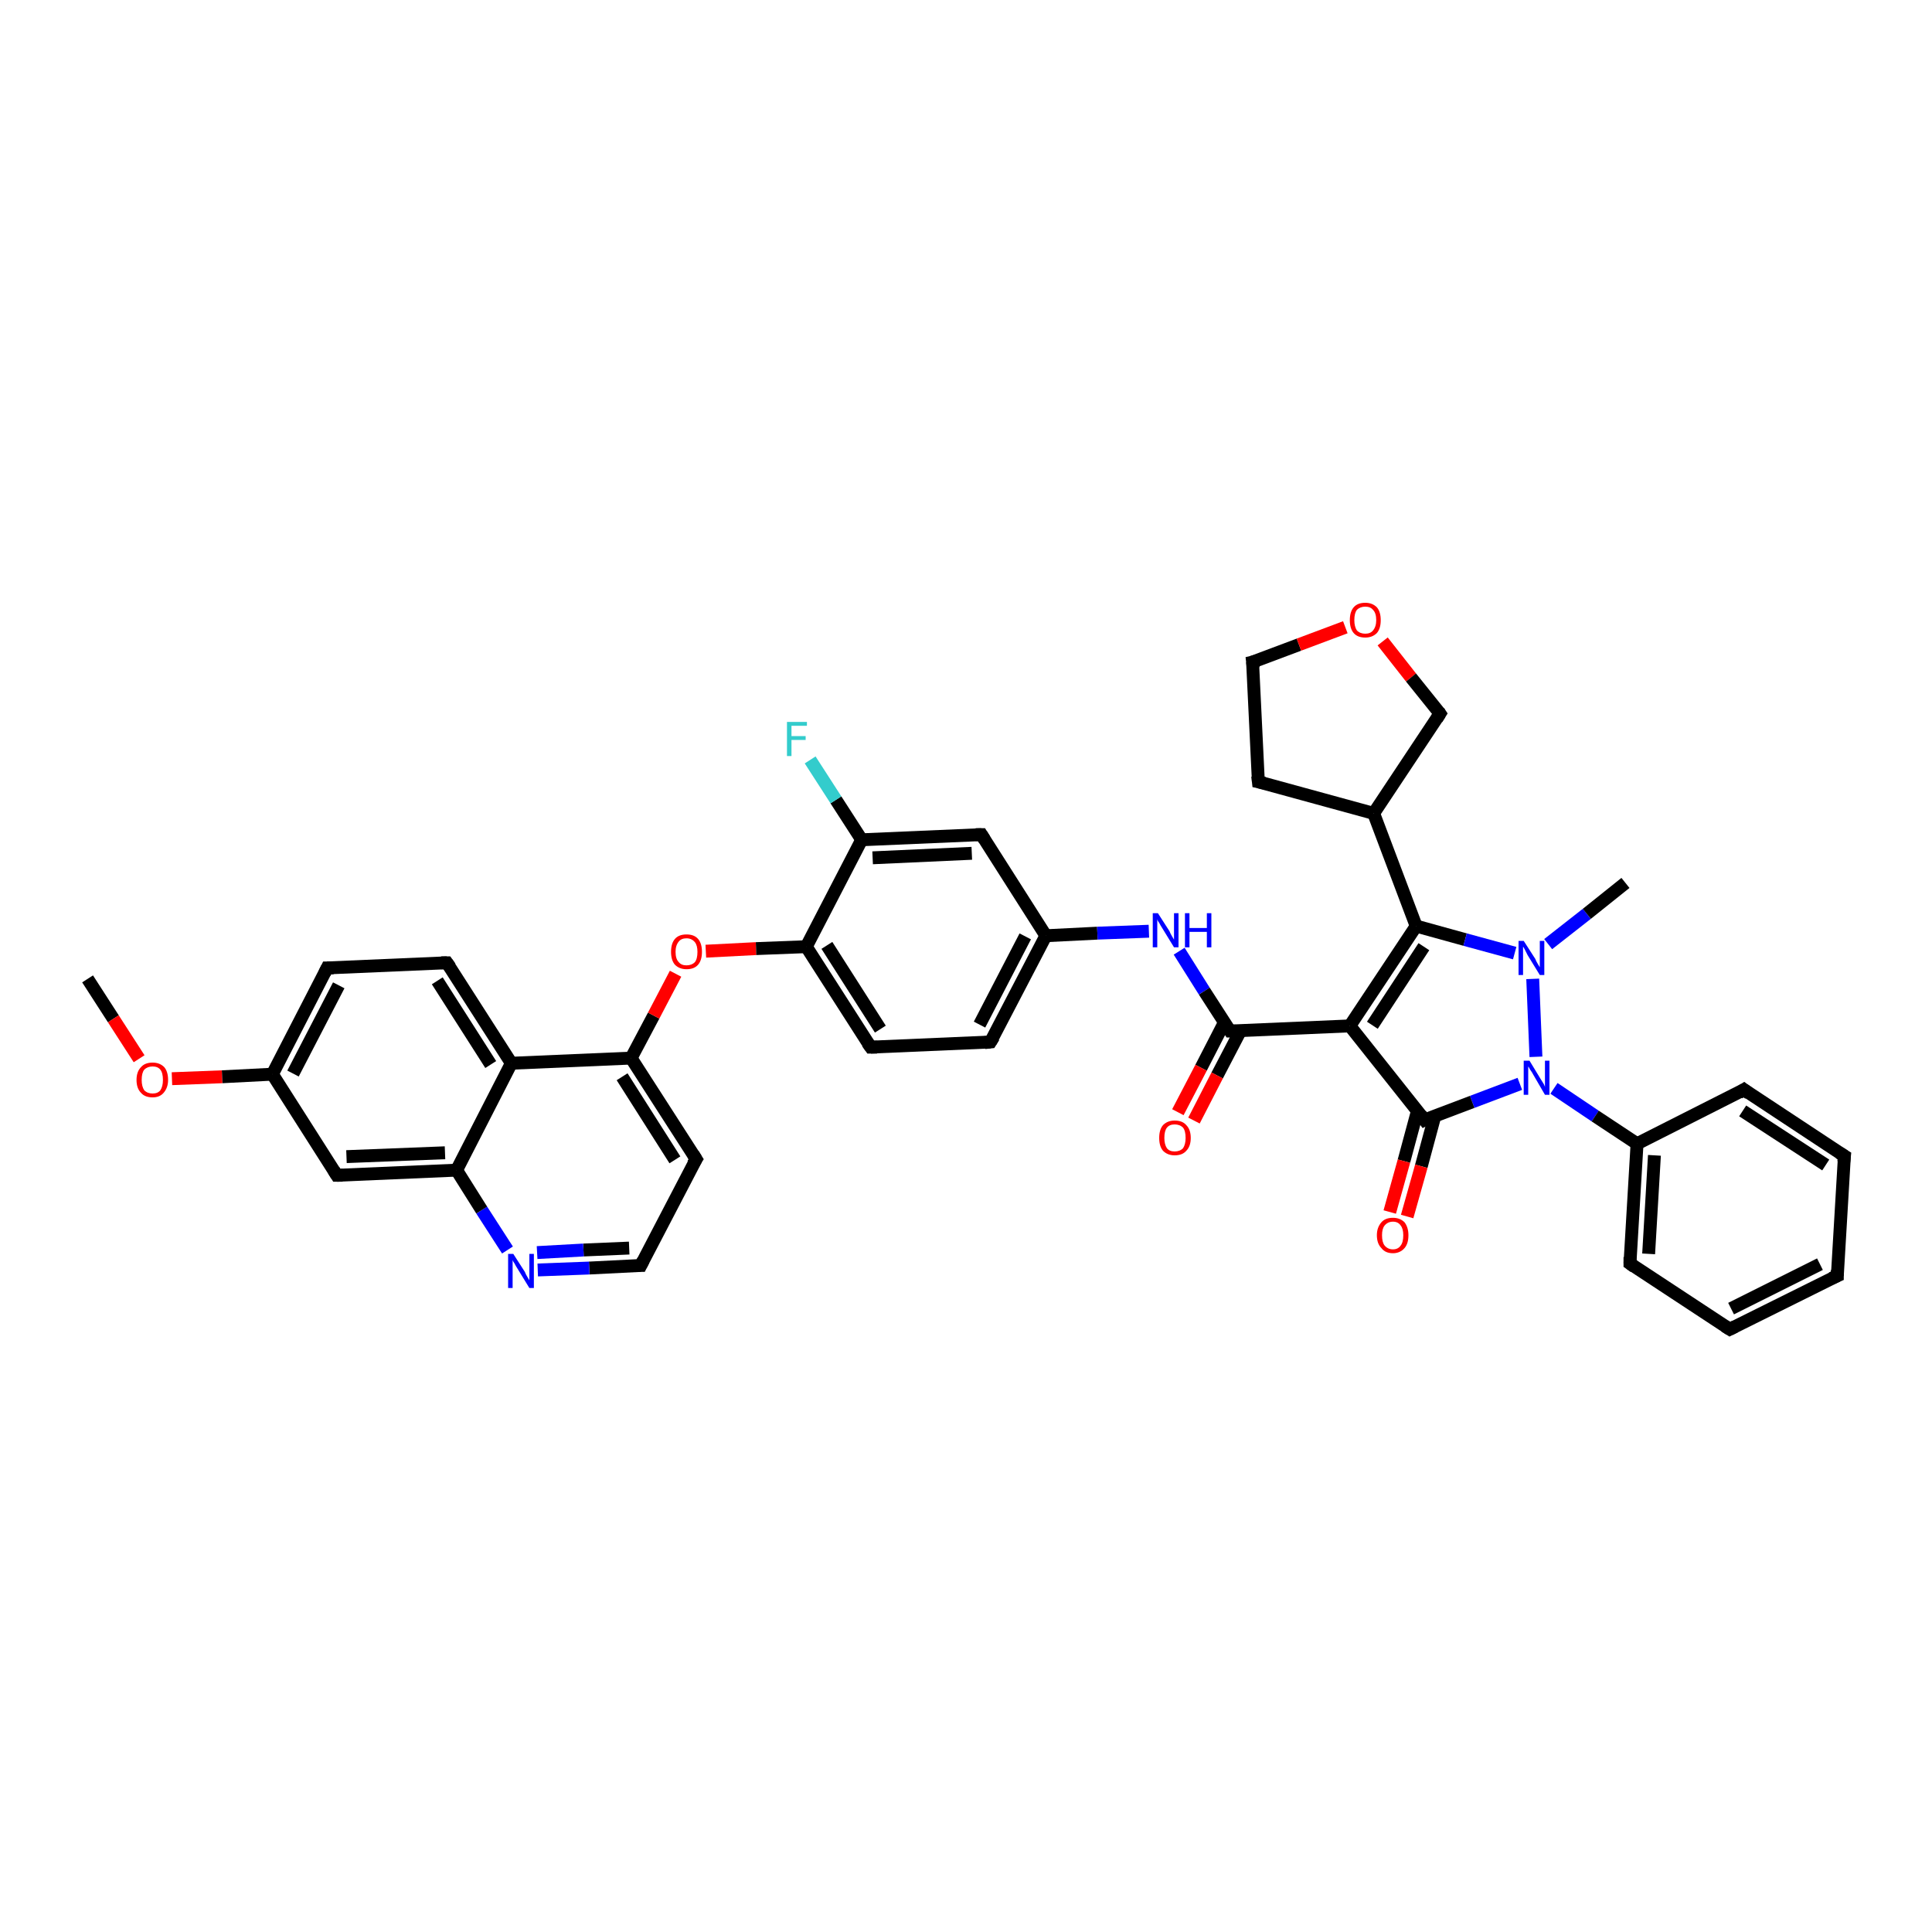 <?xml version='1.0' encoding='iso-8859-1'?>
<svg version='1.1' baseProfile='full'
              xmlns='http://www.w3.org/2000/svg'
                      xmlns:rdkit='http://www.rdkit.org/xml'
                      xmlns:xlink='http://www.w3.org/1999/xlink'
                  xml:space='preserve'
width='300px' height='300px' viewBox='0 0 300 300'>
<!-- END OF HEADER -->
<rect style='opacity:1.0;fill:#FFFFFF;stroke:none' width='300.0' height='300.0' x='0.0' y='0.0'> </rect>
<path class='bond-0 atom-0 atom-1' d='M 13.6,152.0 L 17.6,158.2' style='fill:none;fill-rule:evenodd;stroke:#000000;stroke-width:2.0px;stroke-linecap:butt;stroke-linejoin:miter;stroke-opacity:1' />
<path class='bond-0 atom-0 atom-1' d='M 17.6,158.2 L 21.6,164.4' style='fill:none;fill-rule:evenodd;stroke:#FF0000;stroke-width:2.0px;stroke-linecap:butt;stroke-linejoin:miter;stroke-opacity:1' />
<path class='bond-1 atom-1 atom-2' d='M 26.7,167.5 L 34.5,167.2' style='fill:none;fill-rule:evenodd;stroke:#FF0000;stroke-width:2.0px;stroke-linecap:butt;stroke-linejoin:miter;stroke-opacity:1' />
<path class='bond-1 atom-1 atom-2' d='M 34.5,167.2 L 42.3,166.8' style='fill:none;fill-rule:evenodd;stroke:#000000;stroke-width:2.0px;stroke-linecap:butt;stroke-linejoin:miter;stroke-opacity:1' />
<path class='bond-2 atom-2 atom-3' d='M 42.3,166.8 L 50.8,150.3' style='fill:none;fill-rule:evenodd;stroke:#000000;stroke-width:2.0px;stroke-linecap:butt;stroke-linejoin:miter;stroke-opacity:1' />
<path class='bond-2 atom-2 atom-3' d='M 45.5,166.7 L 52.6,153.0' style='fill:none;fill-rule:evenodd;stroke:#000000;stroke-width:2.0px;stroke-linecap:butt;stroke-linejoin:miter;stroke-opacity:1' />
<path class='bond-3 atom-3 atom-4' d='M 50.8,150.3 L 69.4,149.5' style='fill:none;fill-rule:evenodd;stroke:#000000;stroke-width:2.0px;stroke-linecap:butt;stroke-linejoin:miter;stroke-opacity:1' />
<path class='bond-4 atom-4 atom-5' d='M 69.4,149.5 L 79.4,165.1' style='fill:none;fill-rule:evenodd;stroke:#000000;stroke-width:2.0px;stroke-linecap:butt;stroke-linejoin:miter;stroke-opacity:1' />
<path class='bond-4 atom-4 atom-5' d='M 67.9,152.3 L 76.2,165.3' style='fill:none;fill-rule:evenodd;stroke:#000000;stroke-width:2.0px;stroke-linecap:butt;stroke-linejoin:miter;stroke-opacity:1' />
<path class='bond-5 atom-5 atom-6' d='M 79.4,165.1 L 98.0,164.3' style='fill:none;fill-rule:evenodd;stroke:#000000;stroke-width:2.0px;stroke-linecap:butt;stroke-linejoin:miter;stroke-opacity:1' />
<path class='bond-6 atom-6 atom-7' d='M 98.0,164.3 L 101.5,157.7' style='fill:none;fill-rule:evenodd;stroke:#000000;stroke-width:2.0px;stroke-linecap:butt;stroke-linejoin:miter;stroke-opacity:1' />
<path class='bond-6 atom-6 atom-7' d='M 101.5,157.7 L 104.9,151.2' style='fill:none;fill-rule:evenodd;stroke:#FF0000;stroke-width:2.0px;stroke-linecap:butt;stroke-linejoin:miter;stroke-opacity:1' />
<path class='bond-7 atom-7 atom-8' d='M 109.6,147.7 L 117.4,147.3' style='fill:none;fill-rule:evenodd;stroke:#FF0000;stroke-width:2.0px;stroke-linecap:butt;stroke-linejoin:miter;stroke-opacity:1' />
<path class='bond-7 atom-7 atom-8' d='M 117.4,147.3 L 125.2,147.0' style='fill:none;fill-rule:evenodd;stroke:#000000;stroke-width:2.0px;stroke-linecap:butt;stroke-linejoin:miter;stroke-opacity:1' />
<path class='bond-8 atom-8 atom-9' d='M 125.2,147.0 L 135.2,162.6' style='fill:none;fill-rule:evenodd;stroke:#000000;stroke-width:2.0px;stroke-linecap:butt;stroke-linejoin:miter;stroke-opacity:1' />
<path class='bond-8 atom-8 atom-9' d='M 128.4,146.8 L 136.7,159.8' style='fill:none;fill-rule:evenodd;stroke:#000000;stroke-width:2.0px;stroke-linecap:butt;stroke-linejoin:miter;stroke-opacity:1' />
<path class='bond-9 atom-9 atom-10' d='M 135.2,162.6 L 153.8,161.8' style='fill:none;fill-rule:evenodd;stroke:#000000;stroke-width:2.0px;stroke-linecap:butt;stroke-linejoin:miter;stroke-opacity:1' />
<path class='bond-10 atom-10 atom-11' d='M 153.8,161.8 L 162.4,145.3' style='fill:none;fill-rule:evenodd;stroke:#000000;stroke-width:2.0px;stroke-linecap:butt;stroke-linejoin:miter;stroke-opacity:1' />
<path class='bond-10 atom-10 atom-11' d='M 152.1,159.1 L 159.2,145.4' style='fill:none;fill-rule:evenodd;stroke:#000000;stroke-width:2.0px;stroke-linecap:butt;stroke-linejoin:miter;stroke-opacity:1' />
<path class='bond-11 atom-11 atom-12' d='M 162.4,145.3 L 170.4,144.9' style='fill:none;fill-rule:evenodd;stroke:#000000;stroke-width:2.0px;stroke-linecap:butt;stroke-linejoin:miter;stroke-opacity:1' />
<path class='bond-11 atom-11 atom-12' d='M 170.4,144.9 L 178.4,144.6' style='fill:none;fill-rule:evenodd;stroke:#0000FF;stroke-width:2.0px;stroke-linecap:butt;stroke-linejoin:miter;stroke-opacity:1' />
<path class='bond-12 atom-12 atom-13' d='M 183.1,147.7 L 187.0,153.9' style='fill:none;fill-rule:evenodd;stroke:#0000FF;stroke-width:2.0px;stroke-linecap:butt;stroke-linejoin:miter;stroke-opacity:1' />
<path class='bond-12 atom-12 atom-13' d='M 187.0,153.9 L 191.0,160.1' style='fill:none;fill-rule:evenodd;stroke:#000000;stroke-width:2.0px;stroke-linecap:butt;stroke-linejoin:miter;stroke-opacity:1' />
<path class='bond-13 atom-13 atom-14' d='M 190.1,158.8 L 186.5,165.8' style='fill:none;fill-rule:evenodd;stroke:#000000;stroke-width:2.0px;stroke-linecap:butt;stroke-linejoin:miter;stroke-opacity:1' />
<path class='bond-13 atom-13 atom-14' d='M 186.5,165.8 L 182.9,172.7' style='fill:none;fill-rule:evenodd;stroke:#FF0000;stroke-width:2.0px;stroke-linecap:butt;stroke-linejoin:miter;stroke-opacity:1' />
<path class='bond-13 atom-13 atom-14' d='M 192.6,160.1 L 189.0,167.0' style='fill:none;fill-rule:evenodd;stroke:#000000;stroke-width:2.0px;stroke-linecap:butt;stroke-linejoin:miter;stroke-opacity:1' />
<path class='bond-13 atom-13 atom-14' d='M 189.0,167.0 L 185.4,174.0' style='fill:none;fill-rule:evenodd;stroke:#FF0000;stroke-width:2.0px;stroke-linecap:butt;stroke-linejoin:miter;stroke-opacity:1' />
<path class='bond-14 atom-13 atom-15' d='M 191.0,160.1 L 209.6,159.3' style='fill:none;fill-rule:evenodd;stroke:#000000;stroke-width:2.0px;stroke-linecap:butt;stroke-linejoin:miter;stroke-opacity:1' />
<path class='bond-15 atom-15 atom-16' d='M 209.6,159.3 L 219.9,143.8' style='fill:none;fill-rule:evenodd;stroke:#000000;stroke-width:2.0px;stroke-linecap:butt;stroke-linejoin:miter;stroke-opacity:1' />
<path class='bond-15 atom-15 atom-16' d='M 213.1,159.2 L 221.1,147.0' style='fill:none;fill-rule:evenodd;stroke:#000000;stroke-width:2.0px;stroke-linecap:butt;stroke-linejoin:miter;stroke-opacity:1' />
<path class='bond-16 atom-16 atom-17' d='M 219.9,143.8 L 213.3,126.3' style='fill:none;fill-rule:evenodd;stroke:#000000;stroke-width:2.0px;stroke-linecap:butt;stroke-linejoin:miter;stroke-opacity:1' />
<path class='bond-17 atom-17 atom-18' d='M 213.3,126.3 L 195.4,121.4' style='fill:none;fill-rule:evenodd;stroke:#000000;stroke-width:2.0px;stroke-linecap:butt;stroke-linejoin:miter;stroke-opacity:1' />
<path class='bond-18 atom-18 atom-19' d='M 195.4,121.4 L 194.5,102.8' style='fill:none;fill-rule:evenodd;stroke:#000000;stroke-width:2.0px;stroke-linecap:butt;stroke-linejoin:miter;stroke-opacity:1' />
<path class='bond-19 atom-19 atom-20' d='M 194.5,102.8 L 201.7,100.1' style='fill:none;fill-rule:evenodd;stroke:#000000;stroke-width:2.0px;stroke-linecap:butt;stroke-linejoin:miter;stroke-opacity:1' />
<path class='bond-19 atom-19 atom-20' d='M 201.7,100.1 L 208.9,97.4' style='fill:none;fill-rule:evenodd;stroke:#FF0000;stroke-width:2.0px;stroke-linecap:butt;stroke-linejoin:miter;stroke-opacity:1' />
<path class='bond-20 atom-20 atom-21' d='M 214.7,99.6 L 219.1,105.2' style='fill:none;fill-rule:evenodd;stroke:#FF0000;stroke-width:2.0px;stroke-linecap:butt;stroke-linejoin:miter;stroke-opacity:1' />
<path class='bond-20 atom-20 atom-21' d='M 219.1,105.2 L 223.6,110.8' style='fill:none;fill-rule:evenodd;stroke:#000000;stroke-width:2.0px;stroke-linecap:butt;stroke-linejoin:miter;stroke-opacity:1' />
<path class='bond-21 atom-16 atom-22' d='M 219.9,143.8 L 227.5,145.9' style='fill:none;fill-rule:evenodd;stroke:#000000;stroke-width:2.0px;stroke-linecap:butt;stroke-linejoin:miter;stroke-opacity:1' />
<path class='bond-21 atom-16 atom-22' d='M 227.5,145.9 L 235.2,148.0' style='fill:none;fill-rule:evenodd;stroke:#0000FF;stroke-width:2.0px;stroke-linecap:butt;stroke-linejoin:miter;stroke-opacity:1' />
<path class='bond-22 atom-22 atom-23' d='M 240.4,146.6 L 246.4,141.9' style='fill:none;fill-rule:evenodd;stroke:#0000FF;stroke-width:2.0px;stroke-linecap:butt;stroke-linejoin:miter;stroke-opacity:1' />
<path class='bond-22 atom-22 atom-23' d='M 246.4,141.9 L 252.4,137.1' style='fill:none;fill-rule:evenodd;stroke:#000000;stroke-width:2.0px;stroke-linecap:butt;stroke-linejoin:miter;stroke-opacity:1' />
<path class='bond-23 atom-22 atom-24' d='M 238.0,152.0 L 238.5,164.1' style='fill:none;fill-rule:evenodd;stroke:#0000FF;stroke-width:2.0px;stroke-linecap:butt;stroke-linejoin:miter;stroke-opacity:1' />
<path class='bond-24 atom-24 atom-25' d='M 241.3,169.0 L 247.7,173.3' style='fill:none;fill-rule:evenodd;stroke:#0000FF;stroke-width:2.0px;stroke-linecap:butt;stroke-linejoin:miter;stroke-opacity:1' />
<path class='bond-24 atom-24 atom-25' d='M 247.7,173.3 L 254.2,177.6' style='fill:none;fill-rule:evenodd;stroke:#000000;stroke-width:2.0px;stroke-linecap:butt;stroke-linejoin:miter;stroke-opacity:1' />
<path class='bond-25 atom-25 atom-26' d='M 254.2,177.6 L 253.1,196.2' style='fill:none;fill-rule:evenodd;stroke:#000000;stroke-width:2.0px;stroke-linecap:butt;stroke-linejoin:miter;stroke-opacity:1' />
<path class='bond-25 atom-25 atom-26' d='M 256.9,179.4 L 256.0,194.7' style='fill:none;fill-rule:evenodd;stroke:#000000;stroke-width:2.0px;stroke-linecap:butt;stroke-linejoin:miter;stroke-opacity:1' />
<path class='bond-26 atom-26 atom-27' d='M 253.1,196.2 L 268.6,206.4' style='fill:none;fill-rule:evenodd;stroke:#000000;stroke-width:2.0px;stroke-linecap:butt;stroke-linejoin:miter;stroke-opacity:1' />
<path class='bond-27 atom-27 atom-28' d='M 268.6,206.4 L 285.3,198.1' style='fill:none;fill-rule:evenodd;stroke:#000000;stroke-width:2.0px;stroke-linecap:butt;stroke-linejoin:miter;stroke-opacity:1' />
<path class='bond-27 atom-27 atom-28' d='M 268.8,203.2 L 282.6,196.3' style='fill:none;fill-rule:evenodd;stroke:#000000;stroke-width:2.0px;stroke-linecap:butt;stroke-linejoin:miter;stroke-opacity:1' />
<path class='bond-28 atom-28 atom-29' d='M 285.3,198.1 L 286.4,179.5' style='fill:none;fill-rule:evenodd;stroke:#000000;stroke-width:2.0px;stroke-linecap:butt;stroke-linejoin:miter;stroke-opacity:1' />
<path class='bond-29 atom-29 atom-30' d='M 286.4,179.5 L 270.8,169.2' style='fill:none;fill-rule:evenodd;stroke:#000000;stroke-width:2.0px;stroke-linecap:butt;stroke-linejoin:miter;stroke-opacity:1' />
<path class='bond-29 atom-29 atom-30' d='M 283.5,180.9 L 270.6,172.5' style='fill:none;fill-rule:evenodd;stroke:#000000;stroke-width:2.0px;stroke-linecap:butt;stroke-linejoin:miter;stroke-opacity:1' />
<path class='bond-30 atom-24 atom-31' d='M 236.0,168.3 L 228.6,171.1' style='fill:none;fill-rule:evenodd;stroke:#0000FF;stroke-width:2.0px;stroke-linecap:butt;stroke-linejoin:miter;stroke-opacity:1' />
<path class='bond-30 atom-24 atom-31' d='M 228.6,171.1 L 221.2,173.9' style='fill:none;fill-rule:evenodd;stroke:#000000;stroke-width:2.0px;stroke-linecap:butt;stroke-linejoin:miter;stroke-opacity:1' />
<path class='bond-31 atom-31 atom-32' d='M 220.1,172.5 L 218.0,180.3' style='fill:none;fill-rule:evenodd;stroke:#000000;stroke-width:2.0px;stroke-linecap:butt;stroke-linejoin:miter;stroke-opacity:1' />
<path class='bond-31 atom-31 atom-32' d='M 218.0,180.3 L 215.8,188.2' style='fill:none;fill-rule:evenodd;stroke:#FF0000;stroke-width:2.0px;stroke-linecap:butt;stroke-linejoin:miter;stroke-opacity:1' />
<path class='bond-31 atom-31 atom-32' d='M 222.8,173.3 L 220.7,181.1' style='fill:none;fill-rule:evenodd;stroke:#000000;stroke-width:2.0px;stroke-linecap:butt;stroke-linejoin:miter;stroke-opacity:1' />
<path class='bond-31 atom-31 atom-32' d='M 220.7,181.1 L 218.5,188.9' style='fill:none;fill-rule:evenodd;stroke:#FF0000;stroke-width:2.0px;stroke-linecap:butt;stroke-linejoin:miter;stroke-opacity:1' />
<path class='bond-32 atom-11 atom-33' d='M 162.4,145.3 L 152.4,129.6' style='fill:none;fill-rule:evenodd;stroke:#000000;stroke-width:2.0px;stroke-linecap:butt;stroke-linejoin:miter;stroke-opacity:1' />
<path class='bond-33 atom-33 atom-34' d='M 152.4,129.6 L 133.8,130.4' style='fill:none;fill-rule:evenodd;stroke:#000000;stroke-width:2.0px;stroke-linecap:butt;stroke-linejoin:miter;stroke-opacity:1' />
<path class='bond-33 atom-33 atom-34' d='M 150.9,132.5 L 135.5,133.2' style='fill:none;fill-rule:evenodd;stroke:#000000;stroke-width:2.0px;stroke-linecap:butt;stroke-linejoin:miter;stroke-opacity:1' />
<path class='bond-34 atom-34 atom-35' d='M 133.8,130.4 L 129.8,124.2' style='fill:none;fill-rule:evenodd;stroke:#000000;stroke-width:2.0px;stroke-linecap:butt;stroke-linejoin:miter;stroke-opacity:1' />
<path class='bond-34 atom-34 atom-35' d='M 129.8,124.2 L 125.8,118.0' style='fill:none;fill-rule:evenodd;stroke:#33CCCC;stroke-width:2.0px;stroke-linecap:butt;stroke-linejoin:miter;stroke-opacity:1' />
<path class='bond-35 atom-6 atom-36' d='M 98.0,164.3 L 108.1,180.0' style='fill:none;fill-rule:evenodd;stroke:#000000;stroke-width:2.0px;stroke-linecap:butt;stroke-linejoin:miter;stroke-opacity:1' />
<path class='bond-35 atom-6 atom-36' d='M 96.6,167.2 L 104.8,180.1' style='fill:none;fill-rule:evenodd;stroke:#000000;stroke-width:2.0px;stroke-linecap:butt;stroke-linejoin:miter;stroke-opacity:1' />
<path class='bond-36 atom-36 atom-37' d='M 108.1,180.0 L 99.5,196.5' style='fill:none;fill-rule:evenodd;stroke:#000000;stroke-width:2.0px;stroke-linecap:butt;stroke-linejoin:miter;stroke-opacity:1' />
<path class='bond-37 atom-37 atom-38' d='M 99.5,196.5 L 91.5,196.9' style='fill:none;fill-rule:evenodd;stroke:#000000;stroke-width:2.0px;stroke-linecap:butt;stroke-linejoin:miter;stroke-opacity:1' />
<path class='bond-37 atom-37 atom-38' d='M 91.5,196.9 L 83.5,197.2' style='fill:none;fill-rule:evenodd;stroke:#0000FF;stroke-width:2.0px;stroke-linecap:butt;stroke-linejoin:miter;stroke-opacity:1' />
<path class='bond-37 atom-37 atom-38' d='M 97.7,193.8 L 90.6,194.1' style='fill:none;fill-rule:evenodd;stroke:#000000;stroke-width:2.0px;stroke-linecap:butt;stroke-linejoin:miter;stroke-opacity:1' />
<path class='bond-37 atom-37 atom-38' d='M 90.6,194.1 L 83.4,194.5' style='fill:none;fill-rule:evenodd;stroke:#0000FF;stroke-width:2.0px;stroke-linecap:butt;stroke-linejoin:miter;stroke-opacity:1' />
<path class='bond-38 atom-38 atom-39' d='M 78.8,194.1 L 74.8,187.9' style='fill:none;fill-rule:evenodd;stroke:#0000FF;stroke-width:2.0px;stroke-linecap:butt;stroke-linejoin:miter;stroke-opacity:1' />
<path class='bond-38 atom-38 atom-39' d='M 74.8,187.9 L 70.9,181.7' style='fill:none;fill-rule:evenodd;stroke:#000000;stroke-width:2.0px;stroke-linecap:butt;stroke-linejoin:miter;stroke-opacity:1' />
<path class='bond-39 atom-39 atom-40' d='M 70.9,181.7 L 52.3,182.5' style='fill:none;fill-rule:evenodd;stroke:#000000;stroke-width:2.0px;stroke-linecap:butt;stroke-linejoin:miter;stroke-opacity:1' />
<path class='bond-39 atom-39 atom-40' d='M 69.1,179.0 L 53.8,179.6' style='fill:none;fill-rule:evenodd;stroke:#000000;stroke-width:2.0px;stroke-linecap:butt;stroke-linejoin:miter;stroke-opacity:1' />
<path class='bond-40 atom-40 atom-2' d='M 52.3,182.5 L 42.3,166.8' style='fill:none;fill-rule:evenodd;stroke:#000000;stroke-width:2.0px;stroke-linecap:butt;stroke-linejoin:miter;stroke-opacity:1' />
<path class='bond-41 atom-39 atom-5' d='M 70.9,181.7 L 79.4,165.1' style='fill:none;fill-rule:evenodd;stroke:#000000;stroke-width:2.0px;stroke-linecap:butt;stroke-linejoin:miter;stroke-opacity:1' />
<path class='bond-42 atom-34 atom-8' d='M 133.8,130.4 L 125.2,147.0' style='fill:none;fill-rule:evenodd;stroke:#000000;stroke-width:2.0px;stroke-linecap:butt;stroke-linejoin:miter;stroke-opacity:1' />
<path class='bond-43 atom-31 atom-15' d='M 221.2,173.9 L 209.6,159.3' style='fill:none;fill-rule:evenodd;stroke:#000000;stroke-width:2.0px;stroke-linecap:butt;stroke-linejoin:miter;stroke-opacity:1' />
<path class='bond-44 atom-21 atom-17' d='M 223.6,110.8 L 213.3,126.3' style='fill:none;fill-rule:evenodd;stroke:#000000;stroke-width:2.0px;stroke-linecap:butt;stroke-linejoin:miter;stroke-opacity:1' />
<path class='bond-45 atom-30 atom-25' d='M 270.8,169.2 L 254.2,177.6' style='fill:none;fill-rule:evenodd;stroke:#000000;stroke-width:2.0px;stroke-linecap:butt;stroke-linejoin:miter;stroke-opacity:1' />
<path d='M 50.4,151.1 L 50.8,150.3 L 51.8,150.3' style='fill:none;stroke:#000000;stroke-width:2.0px;stroke-linecap:butt;stroke-linejoin:miter;stroke-opacity:1;' />
<path d='M 68.5,149.5 L 69.4,149.5 L 69.9,150.2' style='fill:none;stroke:#000000;stroke-width:2.0px;stroke-linecap:butt;stroke-linejoin:miter;stroke-opacity:1;' />
<path d='M 134.7,161.9 L 135.2,162.6 L 136.2,162.6' style='fill:none;stroke:#000000;stroke-width:2.0px;stroke-linecap:butt;stroke-linejoin:miter;stroke-opacity:1;' />
<path d='M 152.9,161.9 L 153.8,161.8 L 154.3,161.0' style='fill:none;stroke:#000000;stroke-width:2.0px;stroke-linecap:butt;stroke-linejoin:miter;stroke-opacity:1;' />
<path d='M 190.8,159.8 L 191.0,160.1 L 191.9,160.1' style='fill:none;stroke:#000000;stroke-width:2.0px;stroke-linecap:butt;stroke-linejoin:miter;stroke-opacity:1;' />
<path d='M 196.3,121.6 L 195.4,121.4 L 195.3,120.5' style='fill:none;stroke:#000000;stroke-width:2.0px;stroke-linecap:butt;stroke-linejoin:miter;stroke-opacity:1;' />
<path d='M 194.6,103.7 L 194.5,102.8 L 194.9,102.7' style='fill:none;stroke:#000000;stroke-width:2.0px;stroke-linecap:butt;stroke-linejoin:miter;stroke-opacity:1;' />
<path d='M 223.4,110.5 L 223.6,110.8 L 223.1,111.6' style='fill:none;stroke:#000000;stroke-width:2.0px;stroke-linecap:butt;stroke-linejoin:miter;stroke-opacity:1;' />
<path d='M 253.1,195.2 L 253.1,196.2 L 253.8,196.7' style='fill:none;stroke:#000000;stroke-width:2.0px;stroke-linecap:butt;stroke-linejoin:miter;stroke-opacity:1;' />
<path d='M 267.8,205.9 L 268.6,206.4 L 269.4,206.0' style='fill:none;stroke:#000000;stroke-width:2.0px;stroke-linecap:butt;stroke-linejoin:miter;stroke-opacity:1;' />
<path d='M 284.4,198.5 L 285.3,198.1 L 285.3,197.2' style='fill:none;stroke:#000000;stroke-width:2.0px;stroke-linecap:butt;stroke-linejoin:miter;stroke-opacity:1;' />
<path d='M 286.3,180.4 L 286.4,179.5 L 285.6,179.0' style='fill:none;stroke:#000000;stroke-width:2.0px;stroke-linecap:butt;stroke-linejoin:miter;stroke-opacity:1;' />
<path d='M 271.6,169.8 L 270.8,169.2 L 270.0,169.7' style='fill:none;stroke:#000000;stroke-width:2.0px;stroke-linecap:butt;stroke-linejoin:miter;stroke-opacity:1;' />
<path d='M 221.6,173.7 L 221.2,173.9 L 220.6,173.1' style='fill:none;stroke:#000000;stroke-width:2.0px;stroke-linecap:butt;stroke-linejoin:miter;stroke-opacity:1;' />
<path d='M 152.9,130.4 L 152.4,129.6 L 151.5,129.6' style='fill:none;stroke:#000000;stroke-width:2.0px;stroke-linecap:butt;stroke-linejoin:miter;stroke-opacity:1;' />
<path d='M 107.6,179.2 L 108.1,180.0 L 107.6,180.8' style='fill:none;stroke:#000000;stroke-width:2.0px;stroke-linecap:butt;stroke-linejoin:miter;stroke-opacity:1;' />
<path d='M 99.9,195.7 L 99.5,196.5 L 99.1,196.5' style='fill:none;stroke:#000000;stroke-width:2.0px;stroke-linecap:butt;stroke-linejoin:miter;stroke-opacity:1;' />
<path d='M 53.2,182.5 L 52.3,182.5 L 51.8,181.7' style='fill:none;stroke:#000000;stroke-width:2.0px;stroke-linecap:butt;stroke-linejoin:miter;stroke-opacity:1;' />
<path class='atom-1' d='M 21.2 167.7
Q 21.2 166.4, 21.9 165.7
Q 22.5 165.0, 23.7 165.0
Q 24.8 165.0, 25.5 165.7
Q 26.1 166.4, 26.1 167.7
Q 26.1 168.9, 25.4 169.7
Q 24.8 170.4, 23.7 170.4
Q 22.5 170.4, 21.9 169.7
Q 21.2 169.0, 21.2 167.7
M 23.7 169.8
Q 24.5 169.8, 24.9 169.3
Q 25.3 168.7, 25.3 167.7
Q 25.3 166.6, 24.9 166.1
Q 24.5 165.6, 23.7 165.6
Q 22.9 165.6, 22.4 166.1
Q 22.0 166.6, 22.0 167.7
Q 22.0 168.7, 22.4 169.3
Q 22.9 169.8, 23.7 169.8
' fill='#FF0000'/>
<path class='atom-7' d='M 104.2 147.8
Q 104.2 146.5, 104.8 145.8
Q 105.4 145.1, 106.6 145.1
Q 107.8 145.1, 108.4 145.8
Q 109.0 146.5, 109.0 147.8
Q 109.0 149.1, 108.4 149.8
Q 107.8 150.5, 106.6 150.5
Q 105.5 150.5, 104.8 149.8
Q 104.2 149.1, 104.2 147.8
M 106.6 149.9
Q 107.4 149.9, 107.9 149.4
Q 108.3 148.9, 108.3 147.8
Q 108.3 146.8, 107.9 146.3
Q 107.4 145.7, 106.6 145.7
Q 105.8 145.7, 105.4 146.2
Q 104.9 146.8, 104.9 147.8
Q 104.9 148.9, 105.4 149.4
Q 105.8 149.9, 106.6 149.9
' fill='#FF0000'/>
<path class='atom-12' d='M 179.8 141.8
L 181.6 144.6
Q 181.7 144.9, 182.0 145.4
Q 182.3 145.9, 182.3 145.9
L 182.3 141.8
L 183.0 141.8
L 183.0 147.1
L 182.3 147.1
L 180.4 144.0
Q 180.2 143.7, 180.0 143.3
Q 179.7 142.9, 179.7 142.7
L 179.7 147.1
L 179.0 147.1
L 179.0 141.8
L 179.8 141.8
' fill='#0000FF'/>
<path class='atom-12' d='M 184.0 141.8
L 184.7 141.8
L 184.7 144.1
L 187.4 144.1
L 187.4 141.8
L 188.1 141.8
L 188.1 147.1
L 187.4 147.1
L 187.4 144.7
L 184.7 144.7
L 184.7 147.1
L 184.0 147.1
L 184.0 141.8
' fill='#0000FF'/>
<path class='atom-14' d='M 180.0 176.7
Q 180.0 175.4, 180.6 174.7
Q 181.3 174.0, 182.4 174.0
Q 183.6 174.0, 184.2 174.7
Q 184.9 175.4, 184.9 176.7
Q 184.9 178.0, 184.2 178.7
Q 183.6 179.4, 182.4 179.4
Q 181.3 179.4, 180.6 178.7
Q 180.0 178.0, 180.0 176.7
M 182.4 178.8
Q 183.2 178.8, 183.7 178.3
Q 184.1 177.7, 184.1 176.7
Q 184.1 175.6, 183.7 175.1
Q 183.2 174.6, 182.4 174.6
Q 181.6 174.6, 181.2 175.1
Q 180.8 175.6, 180.8 176.7
Q 180.8 177.7, 181.2 178.3
Q 181.6 178.8, 182.4 178.8
' fill='#FF0000'/>
<path class='atom-20' d='M 209.6 96.3
Q 209.6 95.0, 210.2 94.3
Q 210.8 93.6, 212.0 93.6
Q 213.1 93.6, 213.8 94.3
Q 214.4 95.0, 214.4 96.3
Q 214.4 97.6, 213.8 98.3
Q 213.1 99.0, 212.0 99.0
Q 210.8 99.0, 210.2 98.3
Q 209.6 97.6, 209.6 96.3
M 212.0 98.4
Q 212.8 98.4, 213.2 97.9
Q 213.7 97.3, 213.7 96.3
Q 213.7 95.2, 213.2 94.7
Q 212.8 94.2, 212.0 94.2
Q 211.2 94.2, 210.7 94.7
Q 210.3 95.2, 210.3 96.3
Q 210.3 97.3, 210.7 97.9
Q 211.2 98.4, 212.0 98.4
' fill='#FF0000'/>
<path class='atom-22' d='M 236.6 146.1
L 238.4 148.9
Q 238.5 149.2, 238.8 149.7
Q 239.1 150.2, 239.1 150.2
L 239.1 146.1
L 239.8 146.1
L 239.8 151.4
L 239.1 151.4
L 237.2 148.3
Q 237.0 147.9, 236.8 147.5
Q 236.6 147.1, 236.5 147.0
L 236.5 151.4
L 235.8 151.4
L 235.8 146.1
L 236.6 146.1
' fill='#0000FF'/>
<path class='atom-24' d='M 237.5 164.7
L 239.2 167.5
Q 239.4 167.8, 239.7 168.3
Q 239.9 168.7, 239.9 168.8
L 239.9 164.7
L 240.6 164.7
L 240.6 170.0
L 239.9 170.0
L 238.1 166.9
Q 237.9 166.5, 237.6 166.1
Q 237.4 165.7, 237.3 165.6
L 237.3 170.0
L 236.6 170.0
L 236.6 164.7
L 237.5 164.7
' fill='#0000FF'/>
<path class='atom-32' d='M 213.8 191.8
Q 213.8 190.6, 214.5 189.8
Q 215.1 189.1, 216.3 189.1
Q 217.4 189.1, 218.1 189.8
Q 218.7 190.6, 218.7 191.8
Q 218.7 193.1, 218.1 193.8
Q 217.4 194.6, 216.3 194.6
Q 215.1 194.6, 214.5 193.8
Q 213.8 193.1, 213.8 191.8
M 216.3 194.0
Q 217.1 194.0, 217.5 193.4
Q 217.9 192.9, 217.9 191.8
Q 217.9 190.8, 217.5 190.3
Q 217.1 189.7, 216.3 189.7
Q 215.5 189.7, 215.0 190.3
Q 214.6 190.8, 214.6 191.8
Q 214.6 192.9, 215.0 193.4
Q 215.5 194.0, 216.3 194.0
' fill='#FF0000'/>
<path class='atom-35' d='M 122.2 112.1
L 125.3 112.1
L 125.3 112.7
L 122.9 112.7
L 122.9 114.3
L 125.1 114.3
L 125.1 114.9
L 122.9 114.9
L 122.9 117.4
L 122.2 117.4
L 122.2 112.1
' fill='#33CCCC'/>
<path class='atom-38' d='M 79.7 194.7
L 81.5 197.5
Q 81.6 197.8, 81.9 198.3
Q 82.2 198.8, 82.2 198.8
L 82.2 194.7
L 82.9 194.7
L 82.9 200.0
L 82.2 200.0
L 80.3 196.9
Q 80.1 196.6, 79.9 196.2
Q 79.6 195.8, 79.6 195.6
L 79.6 200.0
L 78.9 200.0
L 78.9 194.7
L 79.7 194.7
' fill='#0000FF'/>
</svg>

